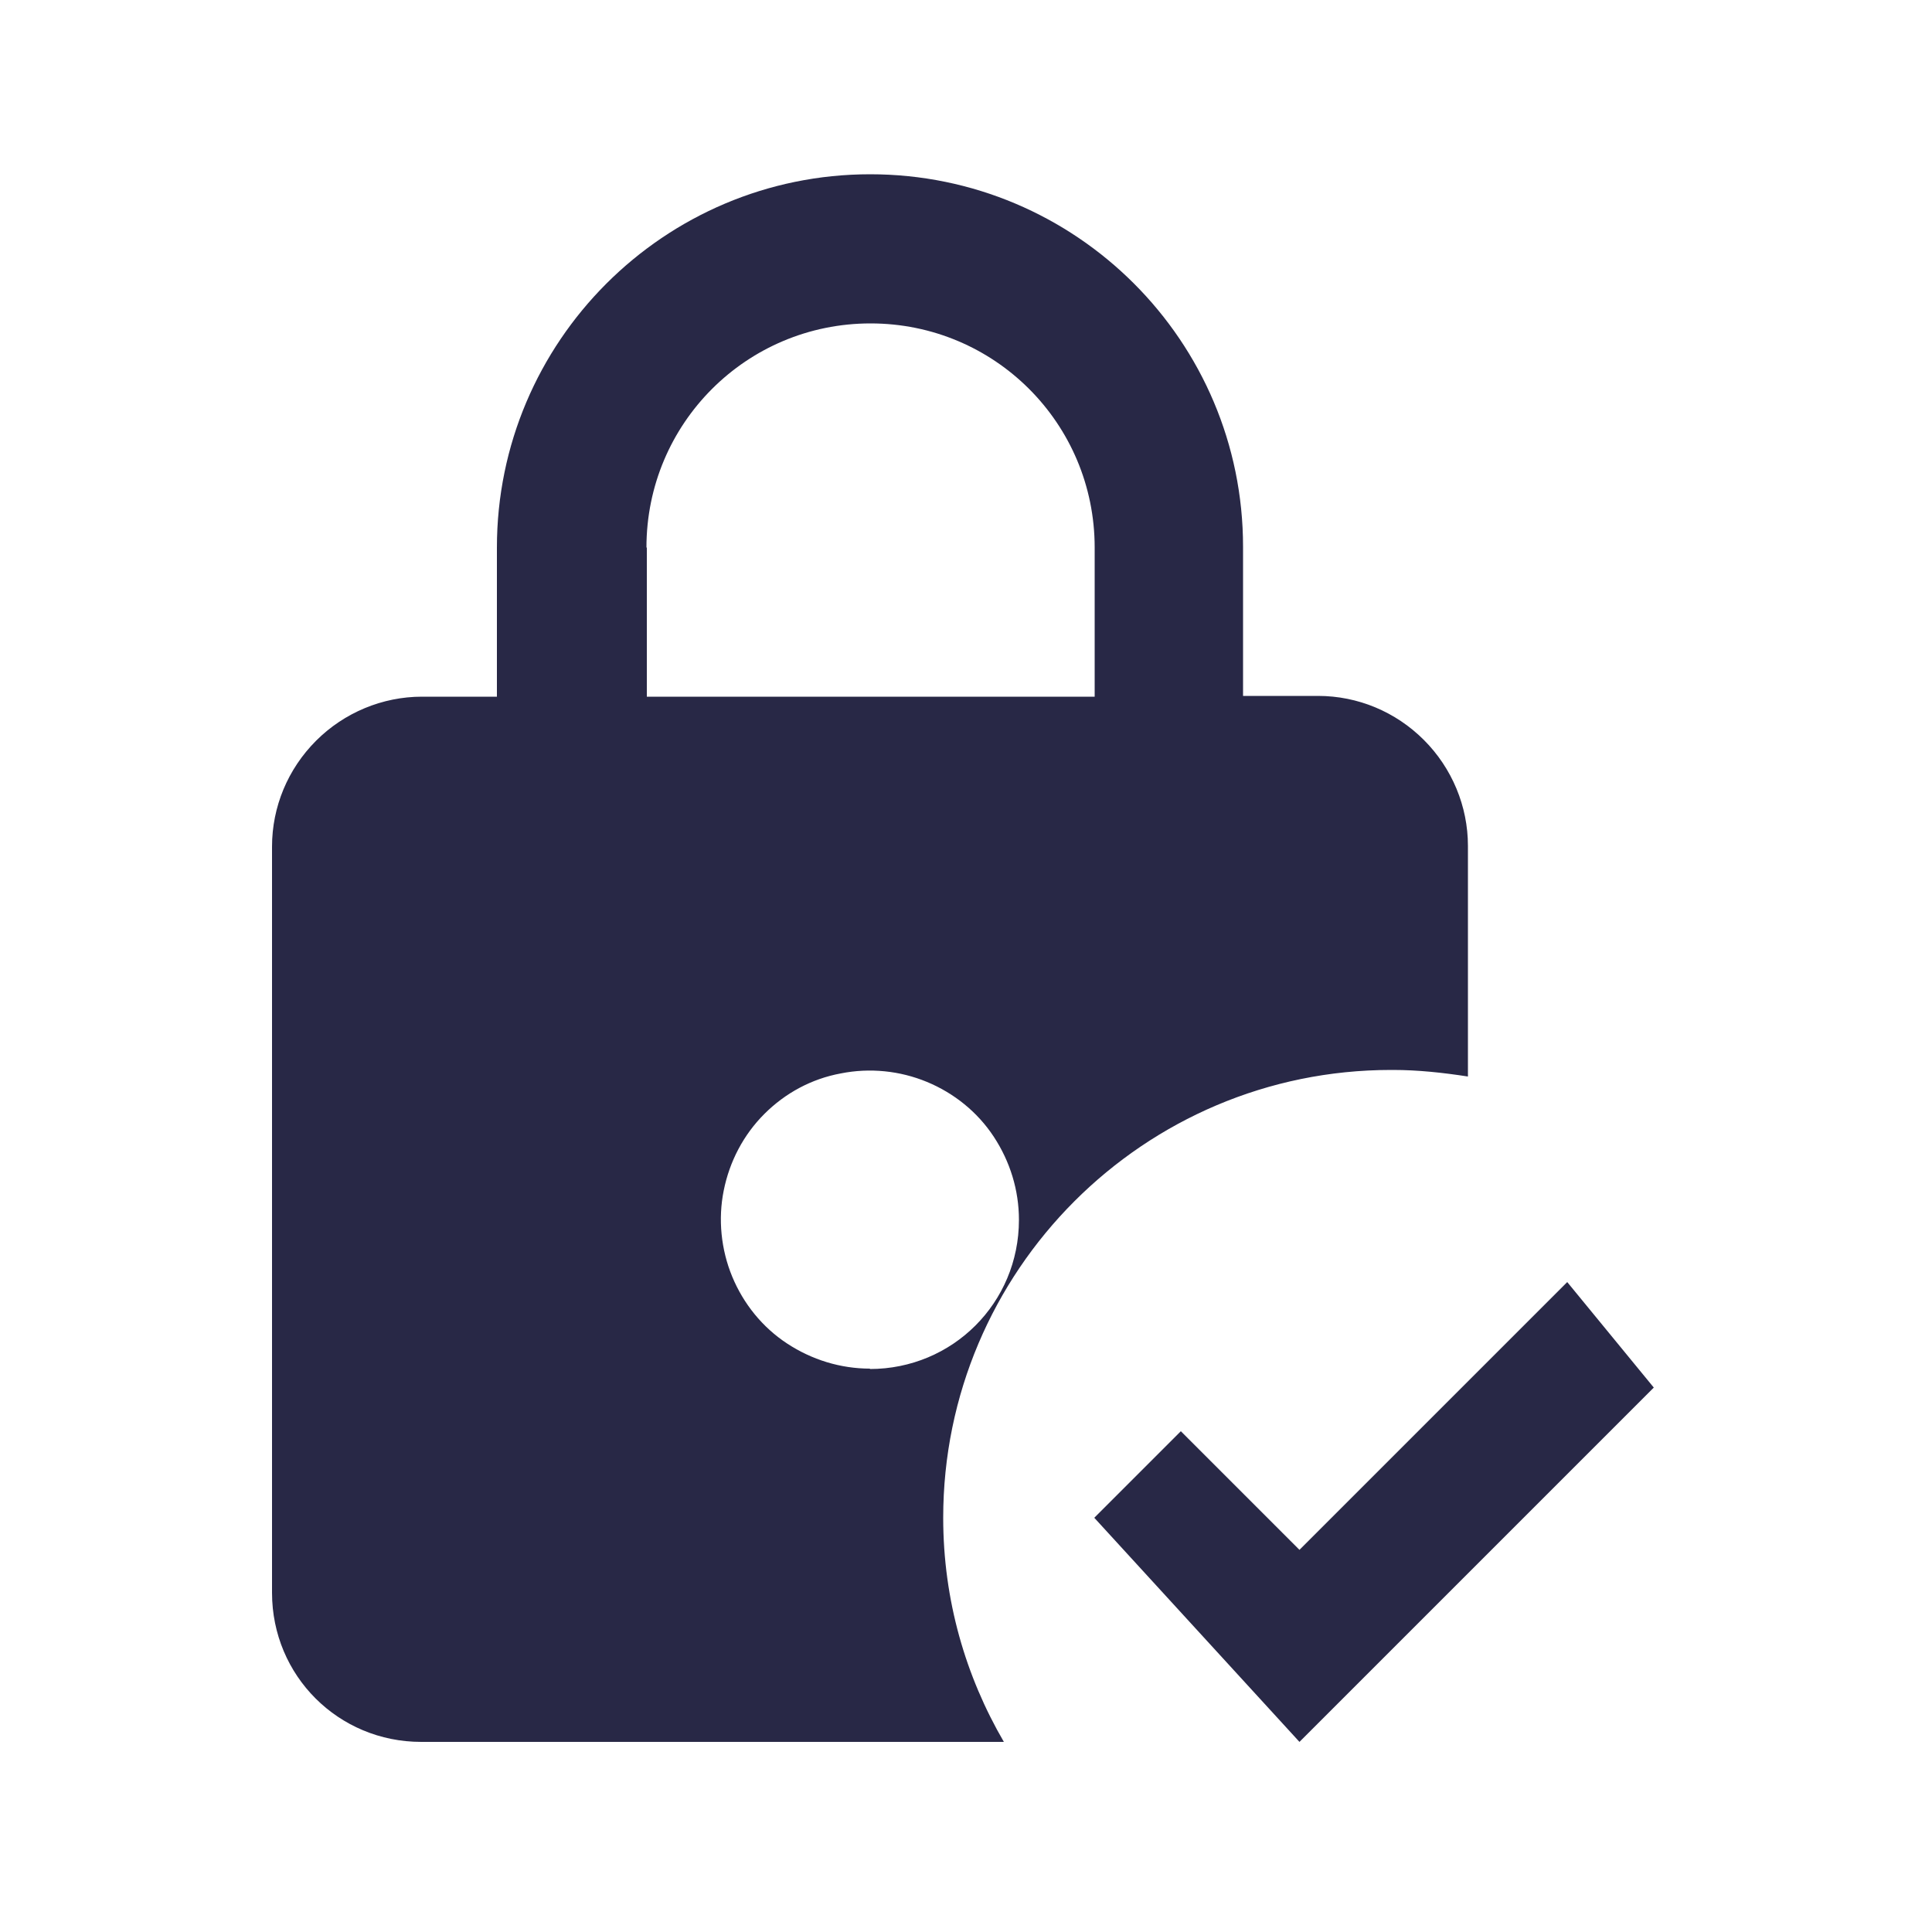 <?xml version="1.0" encoding="UTF-8"?>
<svg id="Ebene_1" data-name="Ebene 1" xmlns="http://www.w3.org/2000/svg" viewBox="0 0 50 50">
  <path d="M36.05,27.69c.65,0,1.29.07,1.94.17v-5.97c0-1.02-.41-2.01-1.14-2.74-.73-.73-1.71-1.14-2.74-1.14h-1.94v-3.86c0-5.32-4.32-9.64-9.65-9.64s-9.66,4.33-9.66,9.66v3.86h-1.94c-1.02,0-2.01.41-2.74,1.14s-1.14,1.71-1.14,2.74v19.31c0,2.15,1.72,3.86,3.86,3.86h15.08c-.99-1.7-1.57-3.67-1.57-5.8,0-6.39,5.19-11.59,11.59-11.59h.02ZM16.73,14.17c0-3.21,2.59-5.8,5.8-5.8s5.8,2.59,5.8,5.8v3.86h-11.59v-3.86h0ZM22.52,35.42c-.77,0-1.51-.23-2.15-.65s-1.13-1.03-1.42-1.73-.37-1.49-.22-2.23c.15-.75.51-1.44,1.05-1.98s1.22-.91,1.98-1.05c.75-.15,1.53-.07,2.23.22.7.29,1.31.78,1.73,1.42s.65,1.38.65,2.15c0,2.15-1.72,3.86-3.86,3.86h0ZM42.81,35.9l-9.18,9.18-5.31-5.8,2.24-2.24,3.07,3.07,6.93-6.93,2.24,2.73h0Z" fill="#282846"/>
</svg>